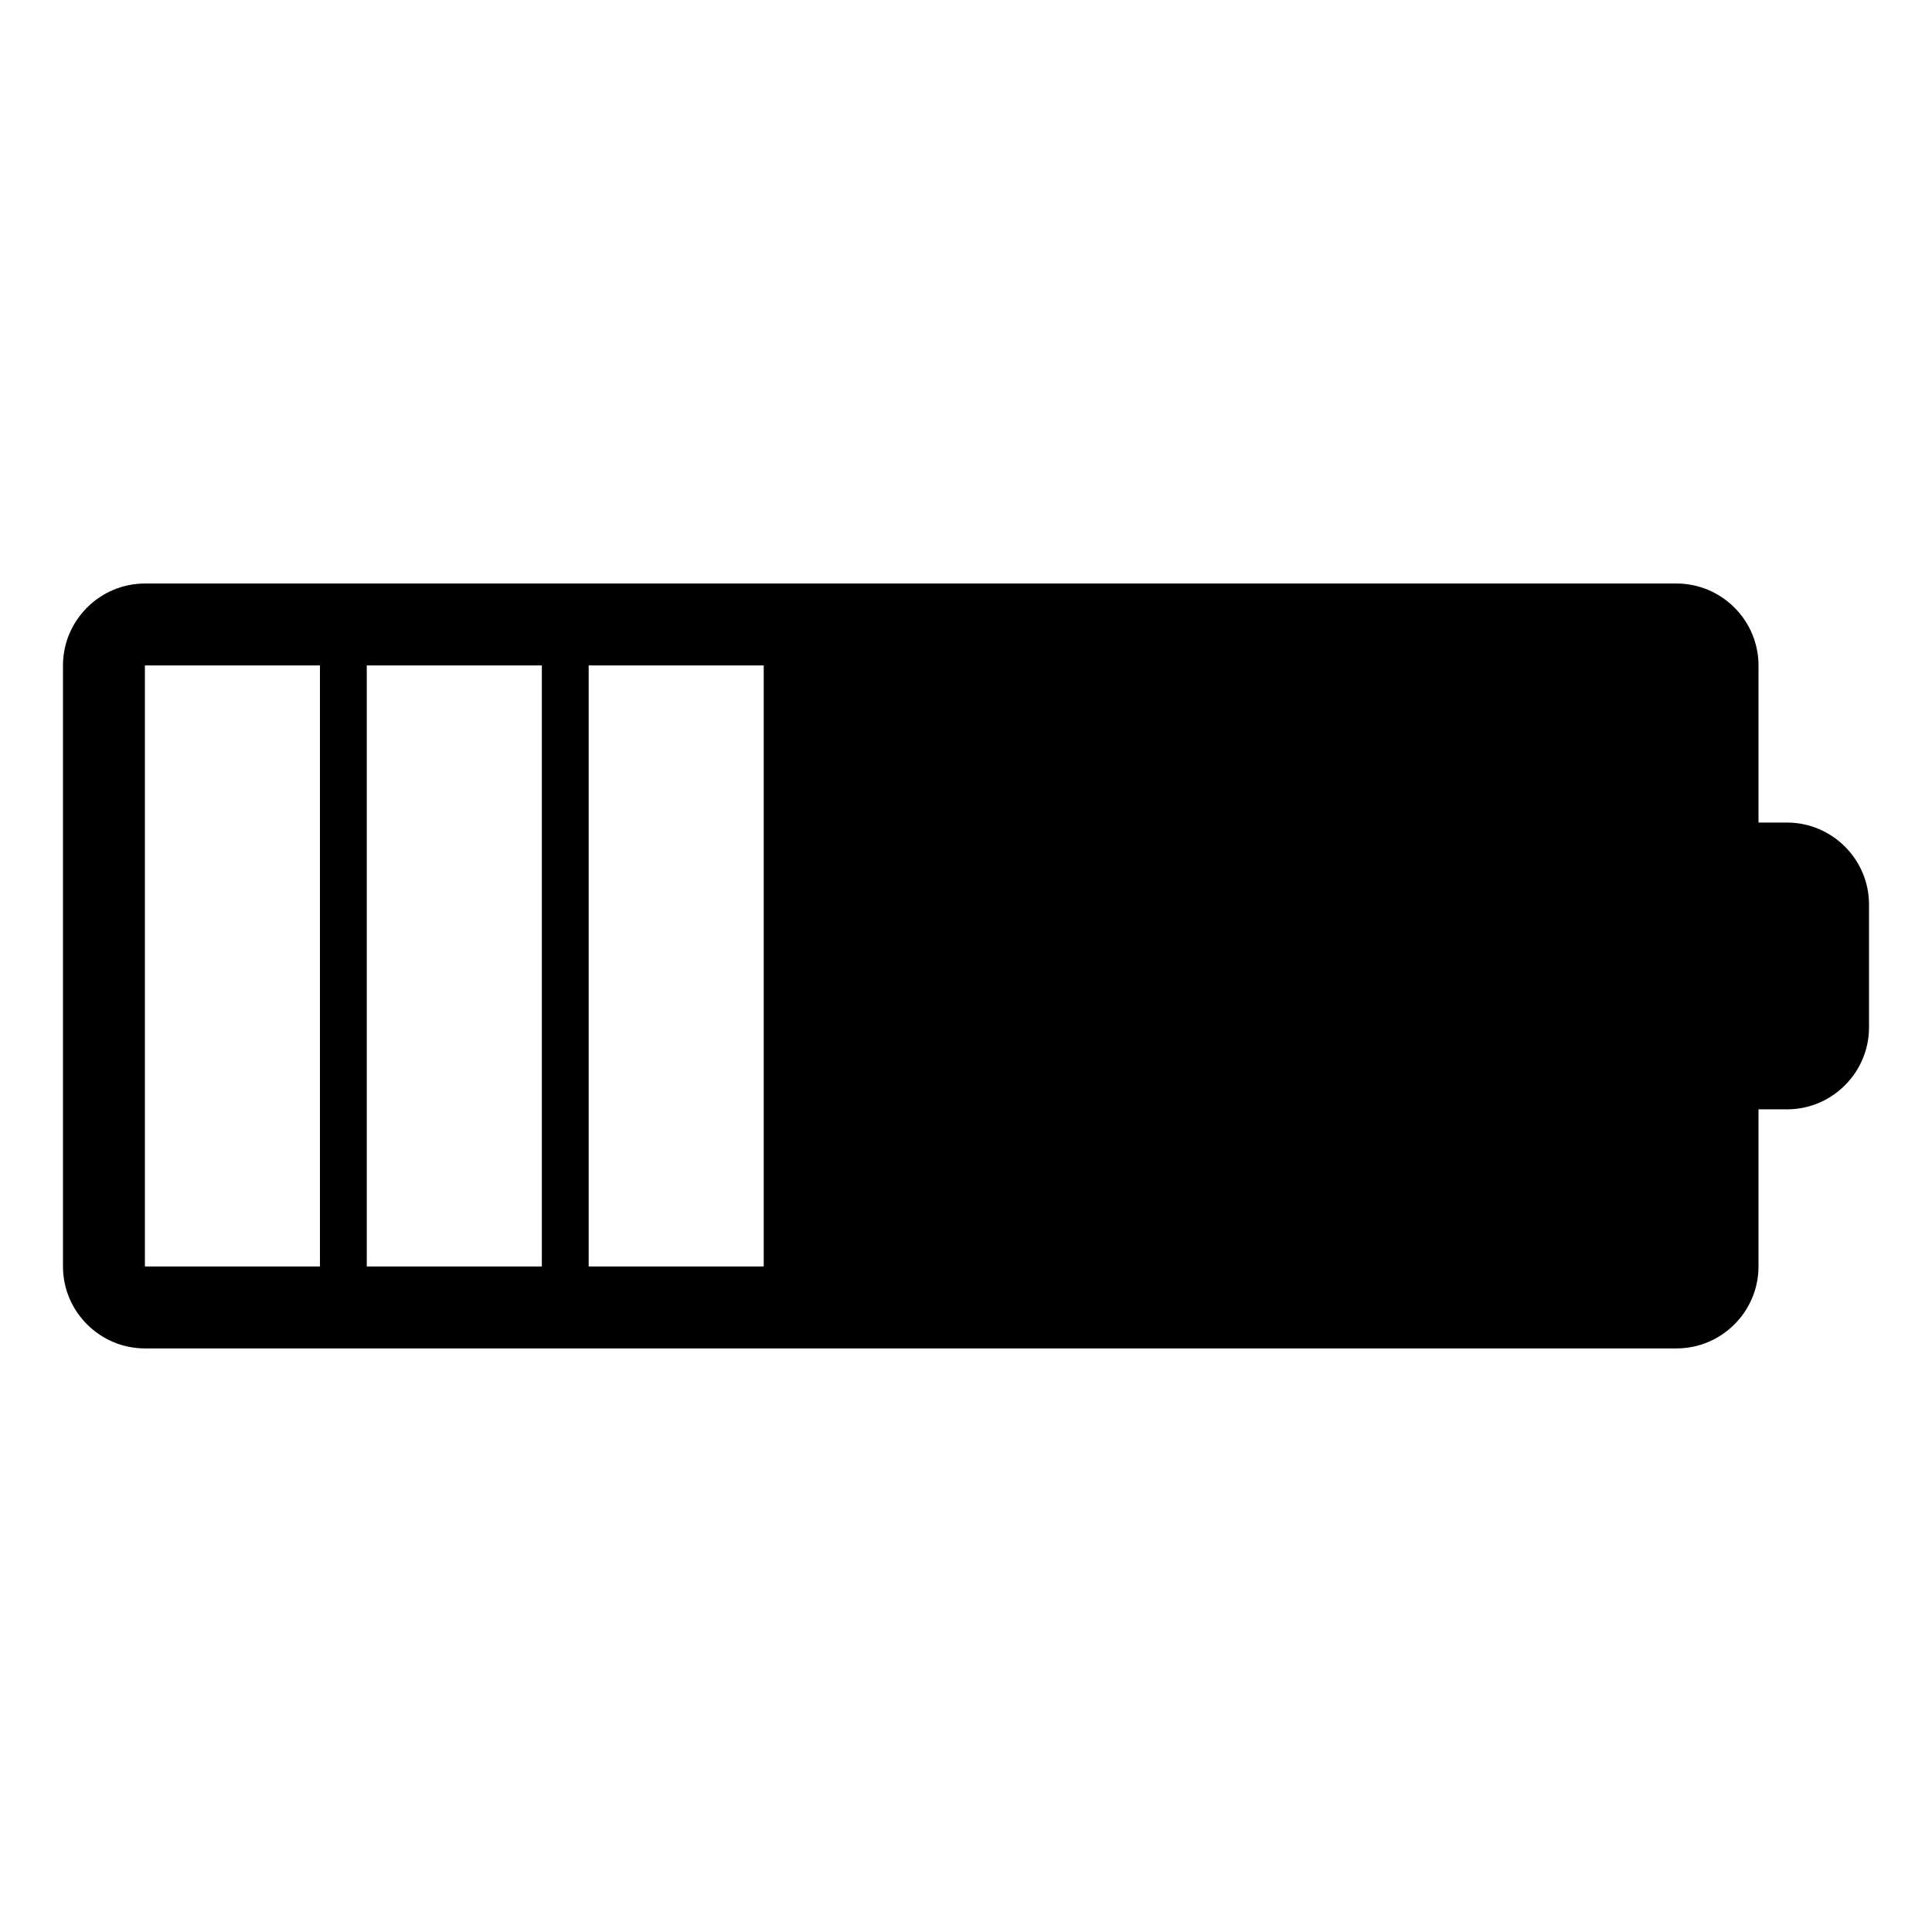 <?xml version="1.0" encoding="UTF-8"?>
<!-- Uploaded to: ICON Repo, www.iconrepo.com, Generator: ICON Repo Mixer Tools -->
<svg fill="#000000" width="800px" height="800px" version="1.1" viewBox="144 144 512 512" xmlns="http://www.w3.org/2000/svg">
 <path d="m617.59 361.99h-7.566v-41.637c0-11.941-9.77-21.715-21.719-21.715h-405.9c-11.949 0-21.715 9.77-21.715 21.715v159.27c0 11.957 9.766 21.719 21.715 21.719h405.9c11.945 0 21.719-9.766 21.719-21.719v-41.637h7.566c11.945 0 21.719-9.77 21.719-21.719v-32.582c0-11.926-9.77-21.699-21.719-21.699zm-388.8 117.64h-46.391v-159.28h46.391zm58.801 0h-46.391v-159.28h46.391zm58.805 0h-46.391v-159.28h46.391z" fill-rule="evenodd"/>
</svg>